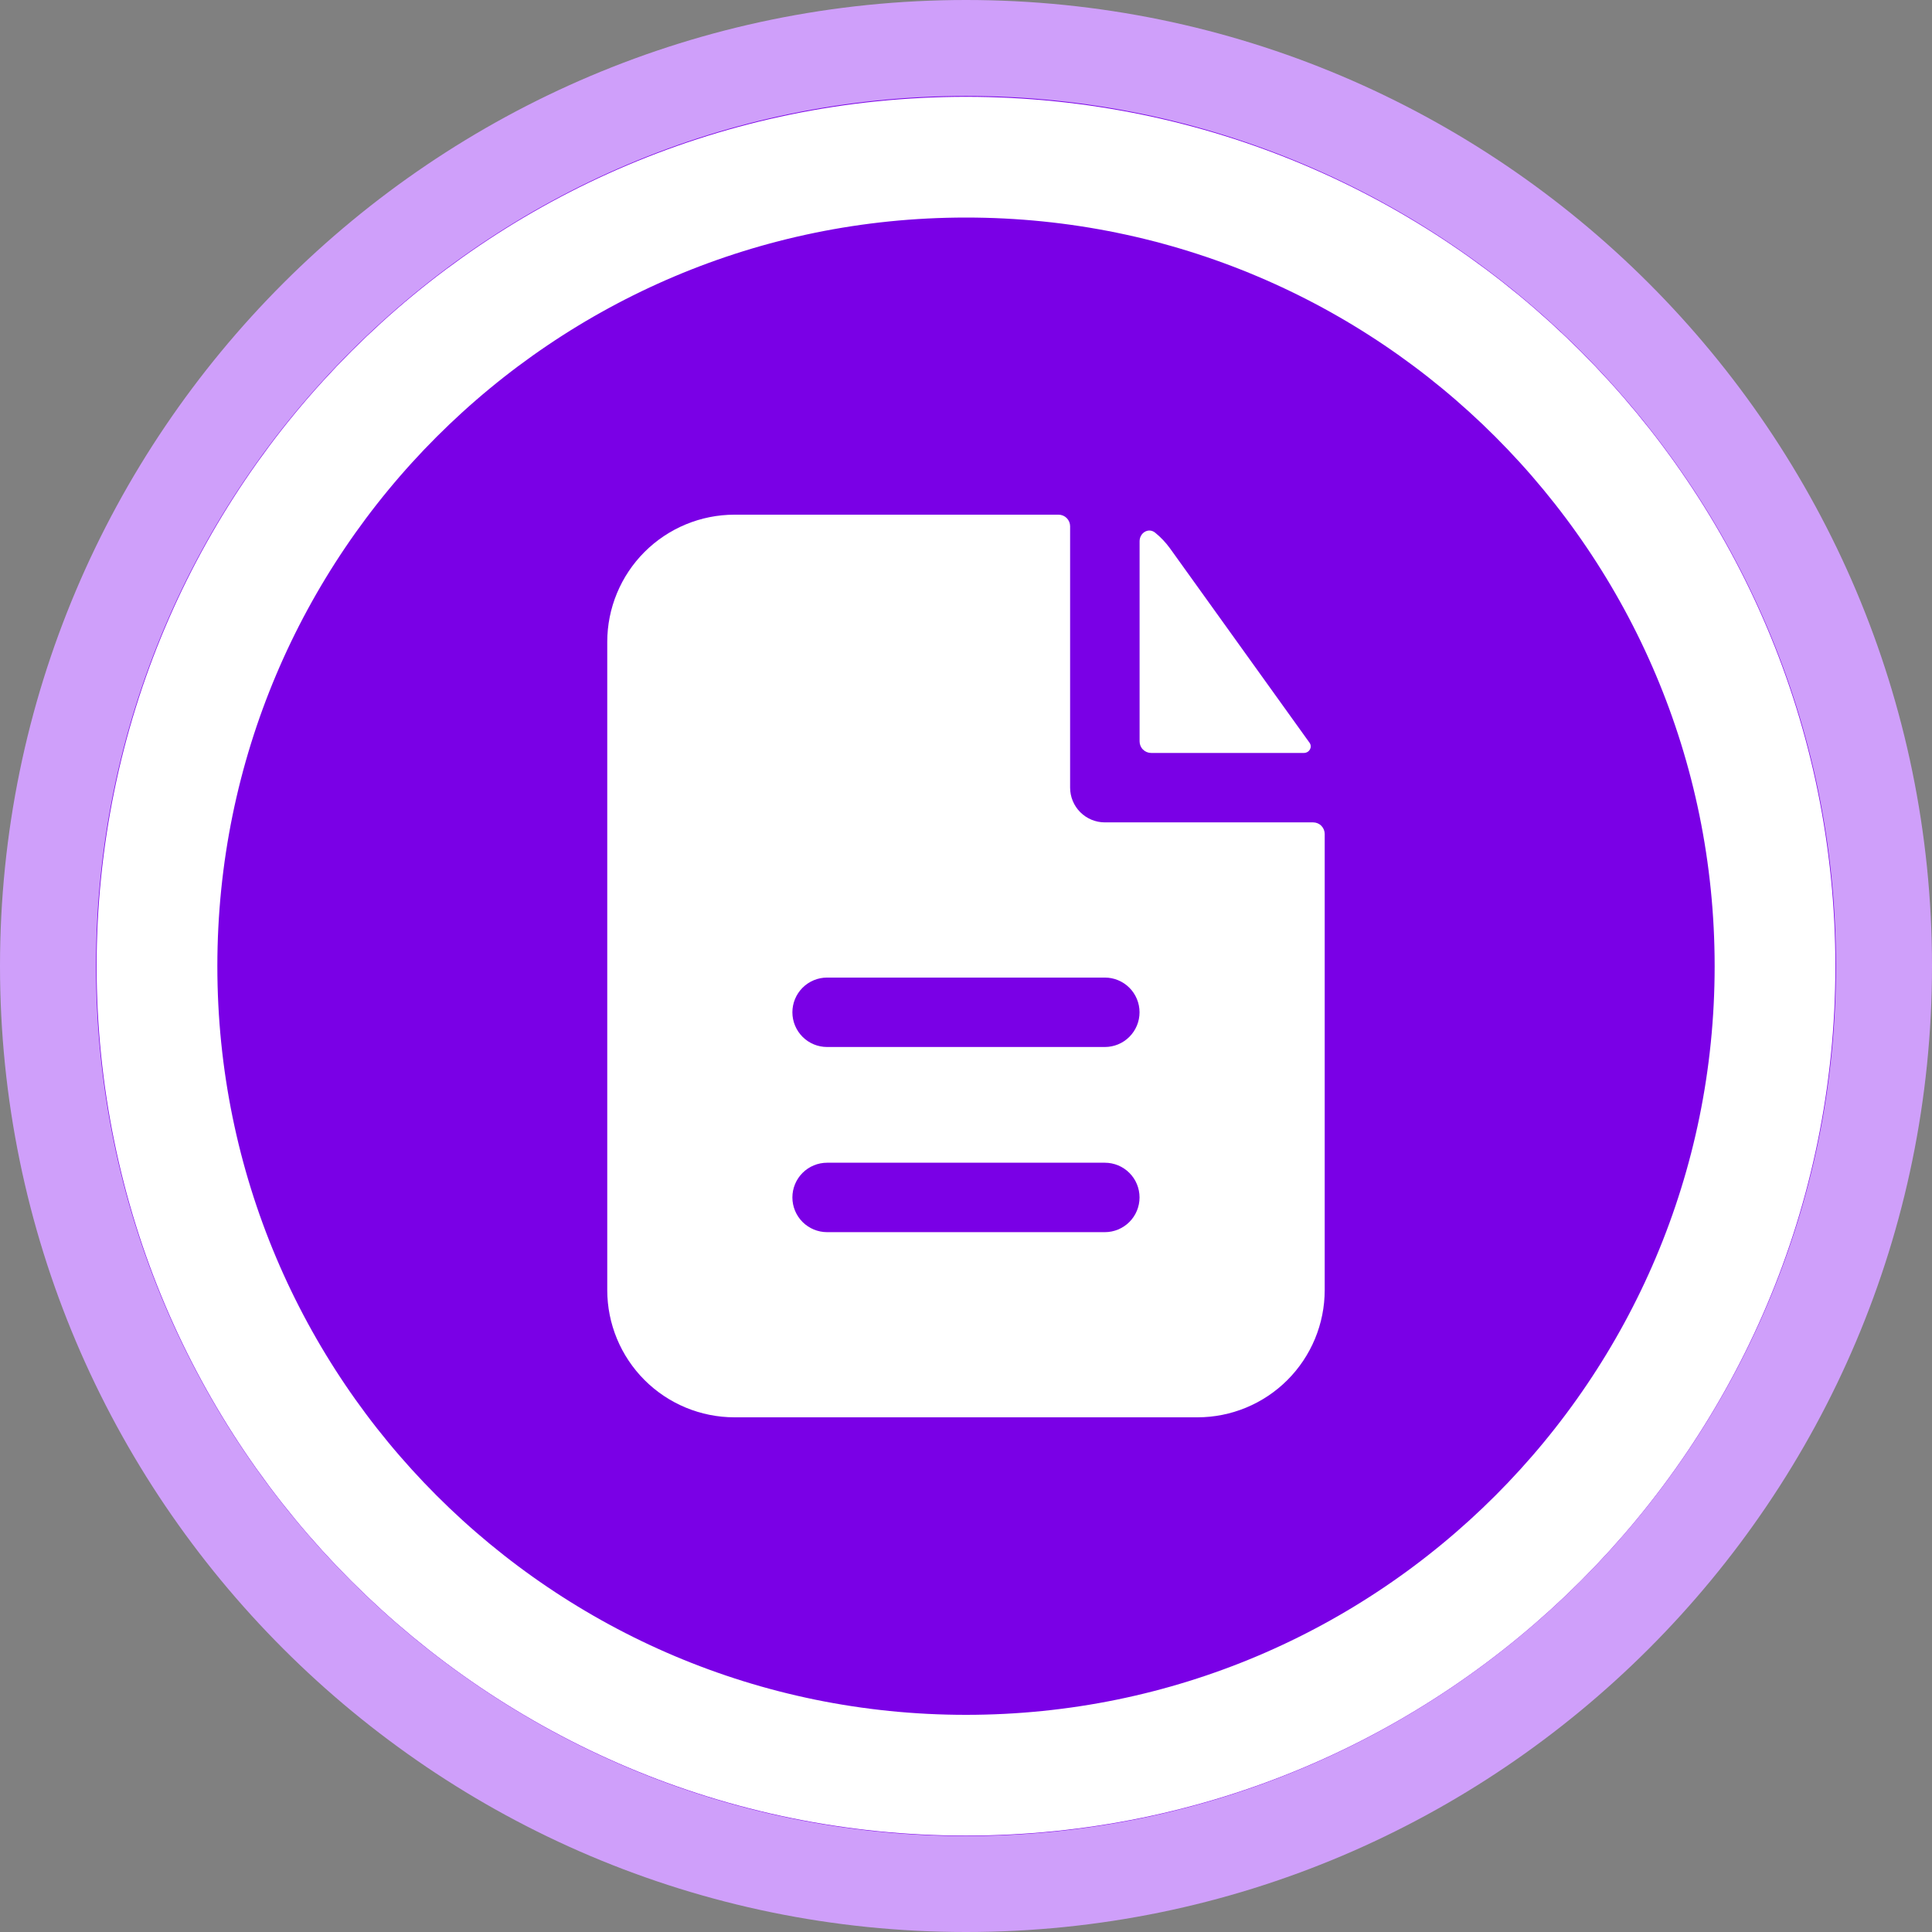 <svg width="80" height="80" viewBox="0 0 80 80" fill="none" xmlns="http://www.w3.org/2000/svg">
<rect x="0" y="0" width="80" height="80" fill="#808080" stroke="none"/>
<path d="M39.989 78.002C60.978 78.002 77.994 60.986 77.994 39.997C77.994 19.008 60.978 1.992 39.989 1.992C19 1.992 1.984 19.008 1.984 39.997C1.984 60.986 19 78.002 39.989 78.002Z" fill="#7A00E6"/>
<path fill-rule="evenodd" clip-rule="evenodd" d="M44.311 21.792C44.311 21.665 44.261 21.543 44.171 21.453C44.081 21.363 43.959 21.312 43.832 21.312H30.415C29.017 21.312 27.677 21.868 26.688 22.856C25.7 23.845 25.145 25.185 25.145 26.583V53.417C25.145 54.815 25.7 56.155 26.688 57.144C27.677 58.132 29.017 58.688 30.415 58.688H49.582C50.98 58.688 52.321 58.132 53.309 57.144C54.297 56.155 54.853 54.815 54.853 53.417V34.532C54.853 34.405 54.802 34.283 54.712 34.193C54.623 34.103 54.501 34.053 54.374 34.053H45.749C45.367 34.053 45.002 33.901 44.732 33.632C44.463 33.362 44.311 32.996 44.311 32.615V21.792ZM45.749 40.479C46.13 40.479 46.496 40.631 46.765 40.9C47.035 41.17 47.186 41.535 47.186 41.917C47.186 42.298 47.035 42.663 46.765 42.933C46.496 43.203 46.13 43.354 45.749 43.354H34.249C33.867 43.354 33.502 43.203 33.232 42.933C32.963 42.663 32.811 42.298 32.811 41.917C32.811 41.535 32.963 41.17 33.232 40.9C33.502 40.631 33.867 40.479 34.249 40.479H45.749ZM45.749 48.146C46.13 48.146 46.496 48.297 46.765 48.567C47.035 48.836 47.186 49.202 47.186 49.583C47.186 49.965 47.035 50.33 46.765 50.6C46.496 50.869 46.13 51.021 45.749 51.021H34.249C33.867 51.021 33.502 50.869 33.232 50.6C32.963 50.33 32.811 49.965 32.811 49.583C32.811 49.202 32.963 48.836 33.232 48.567C33.502 48.297 33.867 48.146 34.249 48.146H45.749Z" fill="white"/>
<path d="M47.188 22.413C47.188 22.06 47.557 21.836 47.831 22.056C48.063 22.244 48.272 22.463 48.451 22.712L54.225 30.756C54.356 30.94 54.214 31.178 53.988 31.178H47.667C47.54 31.178 47.418 31.127 47.328 31.037C47.238 30.948 47.188 30.826 47.188 30.698V22.413Z" fill="white"/>
<path d="M73.5 40.008C73.5 58.509 58.502 73.508 40 73.508C21.498 73.508 6.5 58.509 6.5 40.008C6.5 21.506 21.498 6.508 40 6.508C58.502 6.508 73.5 21.506 73.5 40.008Z" stroke="white" stroke-width="5"/>
<path d="M40 80C17.942 80 0 62.058 0 40C0 17.942 17.942 0 40 0C62.058 0 80 17.942 80 40C80 62.058 62.058 80 40 80ZM40 3.975C20.141 3.975 3.975 20.126 3.975 40C3.975 59.874 20.141 76.025 40 76.025C59.859 76.025 76.025 59.859 76.025 40C76.025 20.141 59.859 3.975 40 3.975Z" fill="#CF9FFA"/>
</svg>
